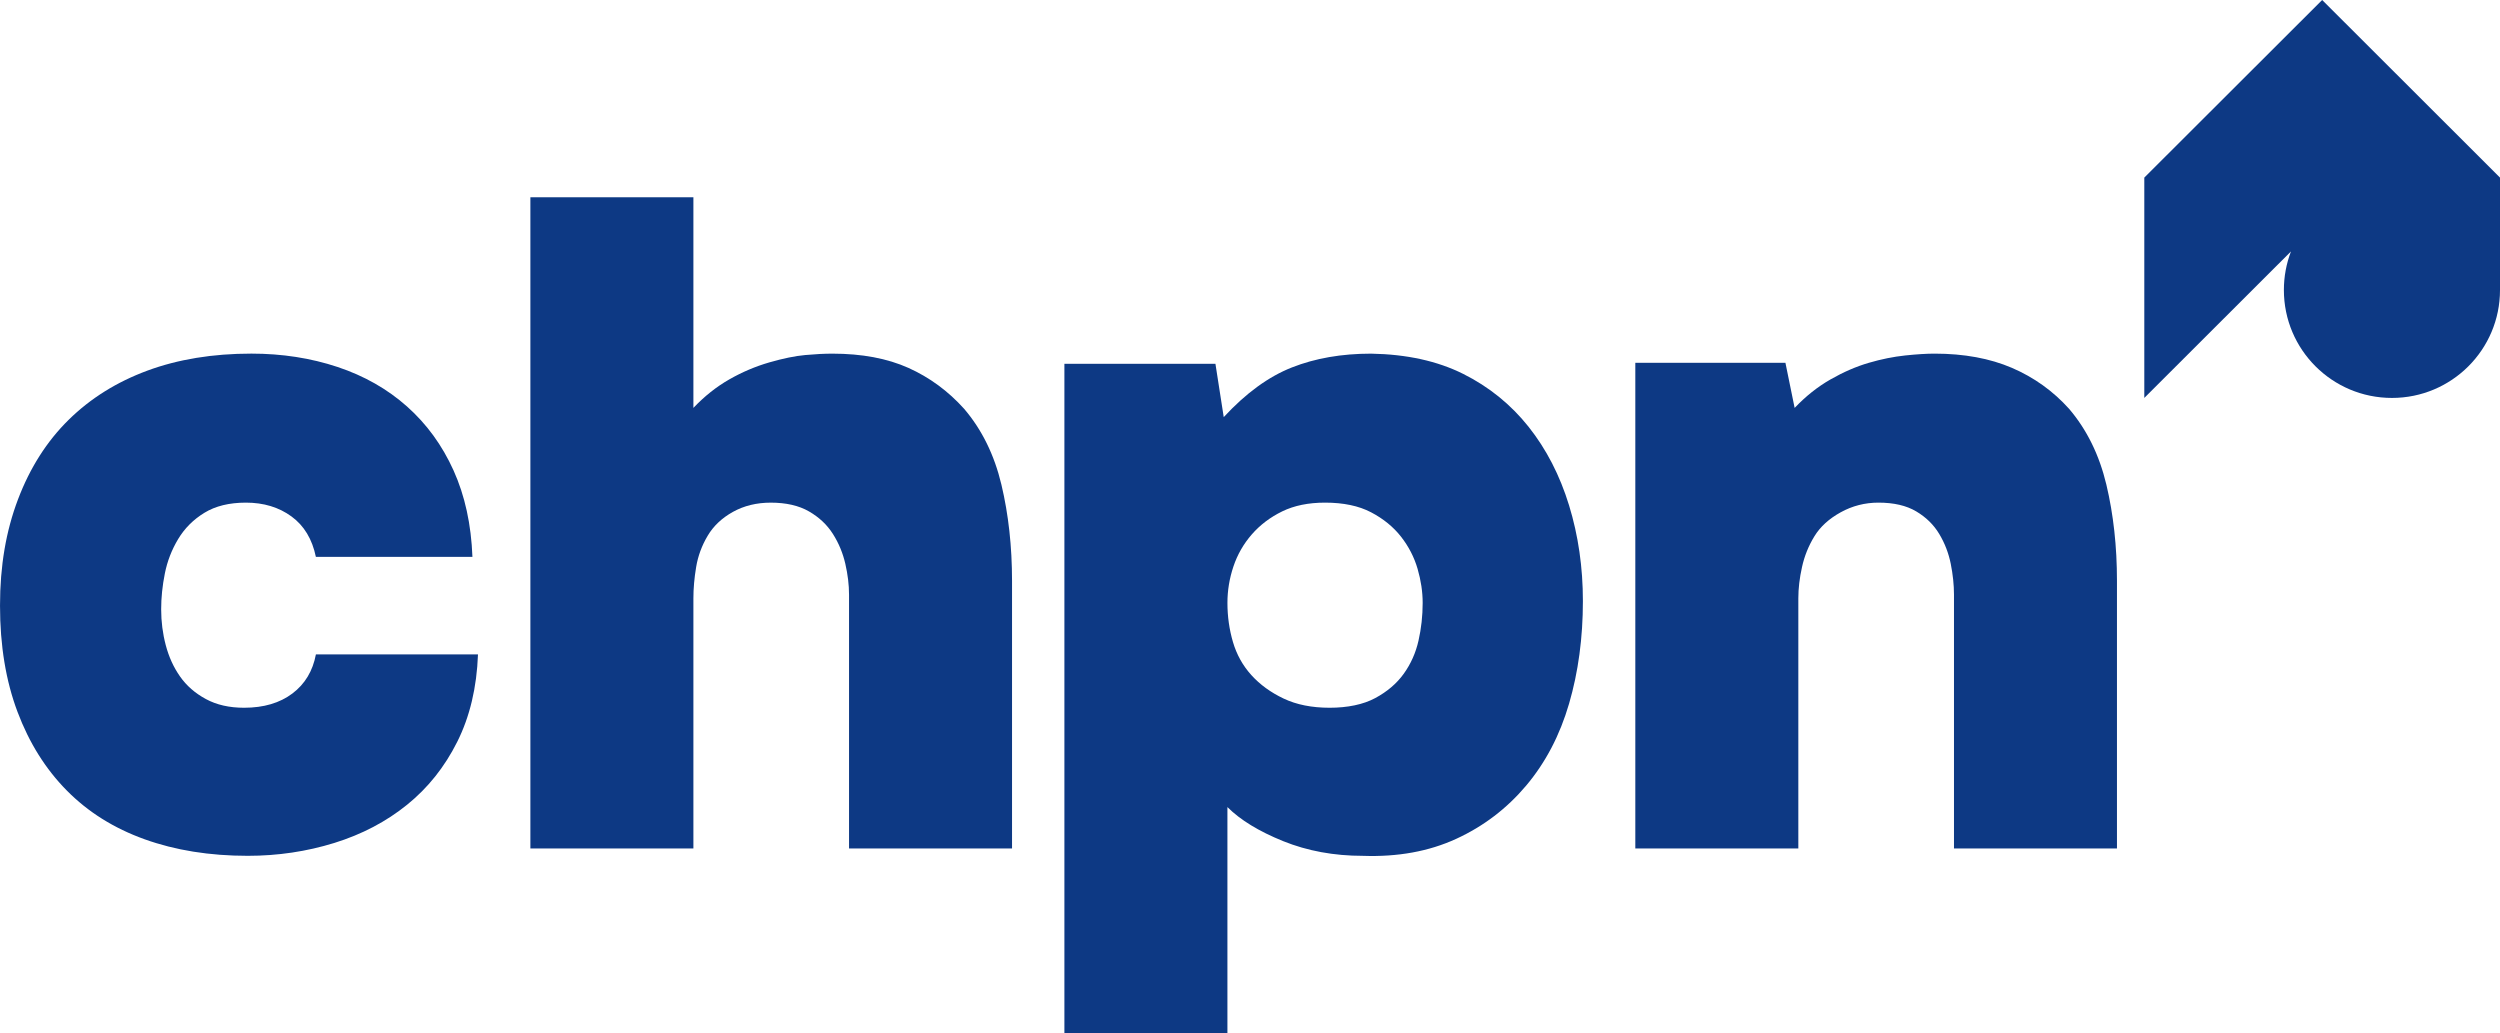 <?xml version="1.0" encoding="UTF-8"?> <svg xmlns="http://www.w3.org/2000/svg" width="150" height="62" viewBox="0 0 150 62" fill="none"><g clip-path="url(#clip0_992_925)"><path d="M150 10.656V17.401C150 20.978 147.099 23.876 143.517 23.876C139.934 23.876 137.033 20.979 137.033 17.401C137.033 16.586 137.184 15.804 137.459 15.086L128.658 23.876V10.656L139.33 0L150 10.656Z" fill="#0D3984"></path><path d="M14.644 42.465C15.822 42.465 16.788 42.18 17.545 41.609C18.299 41.04 18.768 40.258 18.954 39.264H28.679C28.605 41.251 28.19 42.999 27.435 44.507C26.68 46.016 25.676 47.275 24.424 48.286C23.171 49.299 21.716 50.062 20.059 50.577C18.402 51.091 16.669 51.349 14.865 51.349C12.58 51.349 10.517 51.018 8.676 50.356C6.834 49.694 5.278 48.719 4.007 47.43C2.735 46.143 1.75 44.571 1.051 42.712C0.351 40.855 0.001 38.73 0.001 36.338C0.001 33.947 0.36 31.86 1.079 29.964C1.797 28.07 2.809 26.479 4.117 25.191C5.425 23.903 6.999 22.92 8.842 22.238C10.684 21.558 12.765 21.217 15.085 21.217C16.927 21.217 18.65 21.485 20.252 22.018C21.855 22.552 23.244 23.342 24.423 24.391C25.602 25.44 26.532 26.718 27.213 28.227C27.894 29.736 28.272 31.464 28.346 33.414H18.953C18.732 32.347 18.243 31.537 17.488 30.986C16.733 30.435 15.821 30.158 14.754 30.158C13.759 30.158 12.93 30.361 12.267 30.766C11.604 31.171 11.08 31.695 10.692 32.339C10.305 32.982 10.037 33.672 9.891 34.408C9.743 35.144 9.67 35.862 9.67 36.56C9.67 37.296 9.761 38.014 9.946 38.712C10.13 39.411 10.415 40.037 10.802 40.589C11.189 41.14 11.704 41.592 12.349 41.941C12.993 42.291 13.758 42.465 14.643 42.465L14.644 42.465Z" fill="#0D3984"></path><path d="M41.603 24.475C42.266 23.776 42.985 23.205 43.758 22.764C44.531 22.323 45.332 21.983 46.162 21.743C46.991 21.504 47.71 21.357 48.317 21.302C48.925 21.246 49.468 21.219 49.946 21.219C51.715 21.219 53.234 21.504 54.506 22.074C55.776 22.645 56.89 23.464 57.849 24.53C58.916 25.781 59.662 27.299 60.086 29.083C60.51 30.869 60.722 32.79 60.722 34.85V50.909H50.942V35.678C50.942 35.089 50.867 34.473 50.72 33.829C50.572 33.186 50.325 32.588 49.974 32.035C49.624 31.484 49.146 31.034 48.537 30.684C47.931 30.334 47.164 30.159 46.245 30.159C45.397 30.159 44.642 30.344 43.979 30.711C43.316 31.079 42.809 31.557 42.46 32.146C42.109 32.735 41.879 33.36 41.769 34.022C41.658 34.684 41.604 35.31 41.604 35.899V50.909H31.823V11.837H41.604V24.475H41.603Z" fill="#0D3984"></path><path d="M73.424 25.027C74.751 23.591 76.112 22.599 77.513 22.047C78.912 21.495 80.496 21.219 82.265 21.219C84.401 21.256 86.243 21.66 87.79 22.433C89.337 23.206 90.645 24.263 91.714 25.606C92.781 26.95 93.592 28.522 94.145 30.325C94.697 32.128 94.974 34.041 94.974 36.064C94.974 38.272 94.697 40.323 94.145 42.217C93.593 44.113 92.736 45.749 91.576 47.129C90.415 48.508 89.015 49.576 87.376 50.329C85.737 51.083 83.867 51.424 81.767 51.35C80.036 51.35 78.442 51.055 76.988 50.468C75.532 49.879 74.418 49.198 73.645 48.425V62.001H63.864V21.827H72.926L73.424 25.027ZM79.502 30.158C78.508 30.158 77.651 30.333 76.933 30.683C76.215 31.033 75.607 31.493 75.109 32.063C74.613 32.633 74.244 33.276 74.004 33.994C73.764 34.711 73.646 35.438 73.646 36.174C73.646 36.984 73.756 37.766 73.977 38.52C74.198 39.273 74.566 39.936 75.082 40.506C75.598 41.077 76.243 41.546 77.016 41.913C77.789 42.281 78.71 42.465 79.779 42.465C80.849 42.465 81.795 42.272 82.514 41.885C83.232 41.499 83.803 41.012 84.227 40.422C84.649 39.834 84.945 39.172 85.111 38.436C85.277 37.7 85.36 36.946 85.36 36.174C85.36 35.511 85.258 34.831 85.056 34.132C84.853 33.433 84.521 32.789 84.061 32.2C83.6 31.612 83.001 31.124 82.265 30.738C81.527 30.351 80.606 30.158 79.502 30.158H79.502Z" fill="#0D3984"></path><path d="M107.678 24.475C108.342 23.776 109.06 23.205 109.833 22.764C110.607 22.322 111.371 21.991 112.126 21.77C112.881 21.549 113.609 21.403 114.309 21.328C115.008 21.255 115.598 21.218 116.077 21.218C117.845 21.218 119.393 21.503 120.719 22.073C122.045 22.645 123.186 23.463 124.145 24.529C125.212 25.781 125.958 27.298 126.383 29.082C126.807 30.868 127.018 32.789 127.018 34.849V50.908H117.239V35.677C117.239 35.089 117.173 34.472 117.045 33.828C116.915 33.185 116.685 32.587 116.353 32.035C116.022 31.483 115.561 31.033 114.972 30.683C114.383 30.333 113.628 30.158 112.706 30.158C111.897 30.158 111.14 30.352 110.441 30.738C109.742 31.124 109.216 31.602 108.867 32.173C108.516 32.743 108.267 33.359 108.121 34.021C107.973 34.684 107.9 35.31 107.9 35.898V50.908H98.119V21.77H107.126L107.678 24.474V24.475Z" fill="#0D3984"></path></g><defs><clipPath id="clip0_992_925"><rect width="150" height="62" fill="white"></rect></clipPath></defs></svg> 